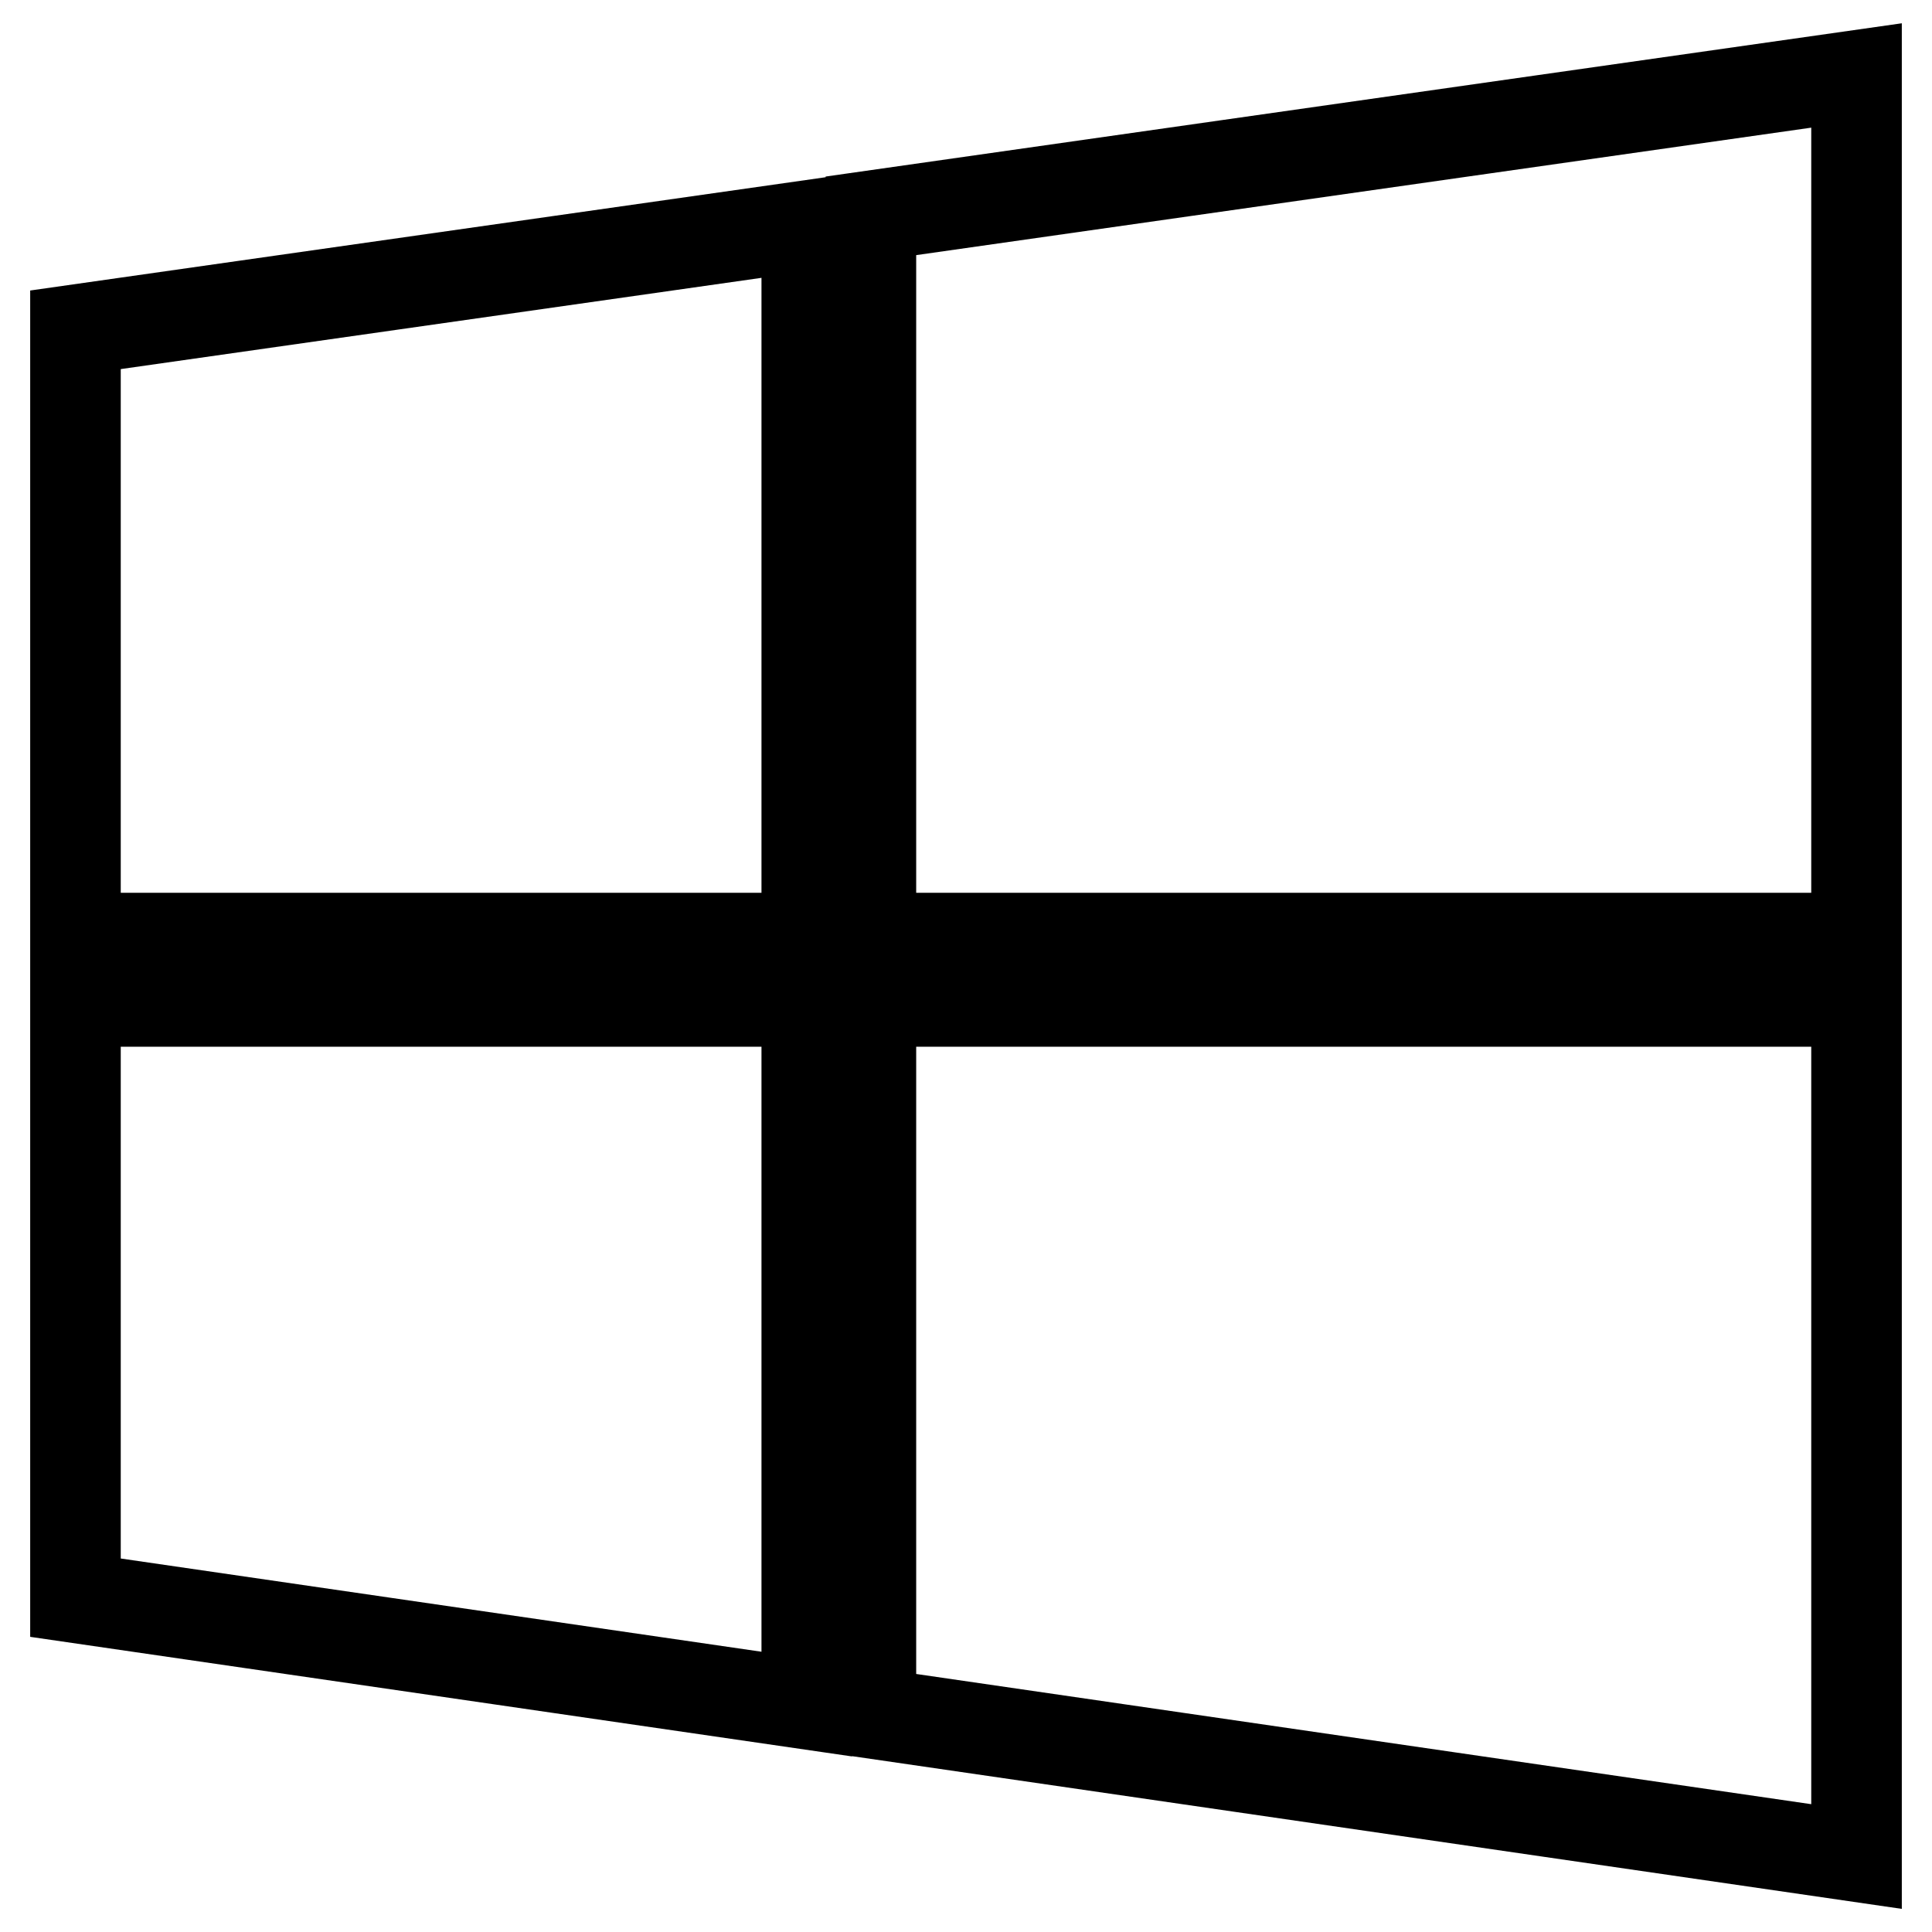<?xml version="1.0" encoding="utf-8"?>
<!-- Svg Vector Icons : http://www.onlinewebfonts.com/icon -->
<!DOCTYPE svg PUBLIC "-//W3C//DTD SVG 1.1//EN" "http://www.w3.org/Graphics/SVG/1.1/DTD/svg11.dtd">
<svg version="1.1" xmlns="http://www.w3.org/2000/svg" xmlns:xlink="http://www.w3.org/1999/xlink" x="0px" y="0px" viewBox="0 0 256 256" enable-background="new 0 0 256 256" xml:space="preserve">
<g> <path stroke-width="12" fill-opacity="0" stroke="#000000"  d="M246,132.7H115.4V227L246,246V132.7z M106.9,132.7H10v79l96.9,14.1V132.7z M246,10L115.4,28.6v95.7H246V10z  M106.9,29.9L10,43.7v80.6h96.9V29.9z"/></g>
</svg>
